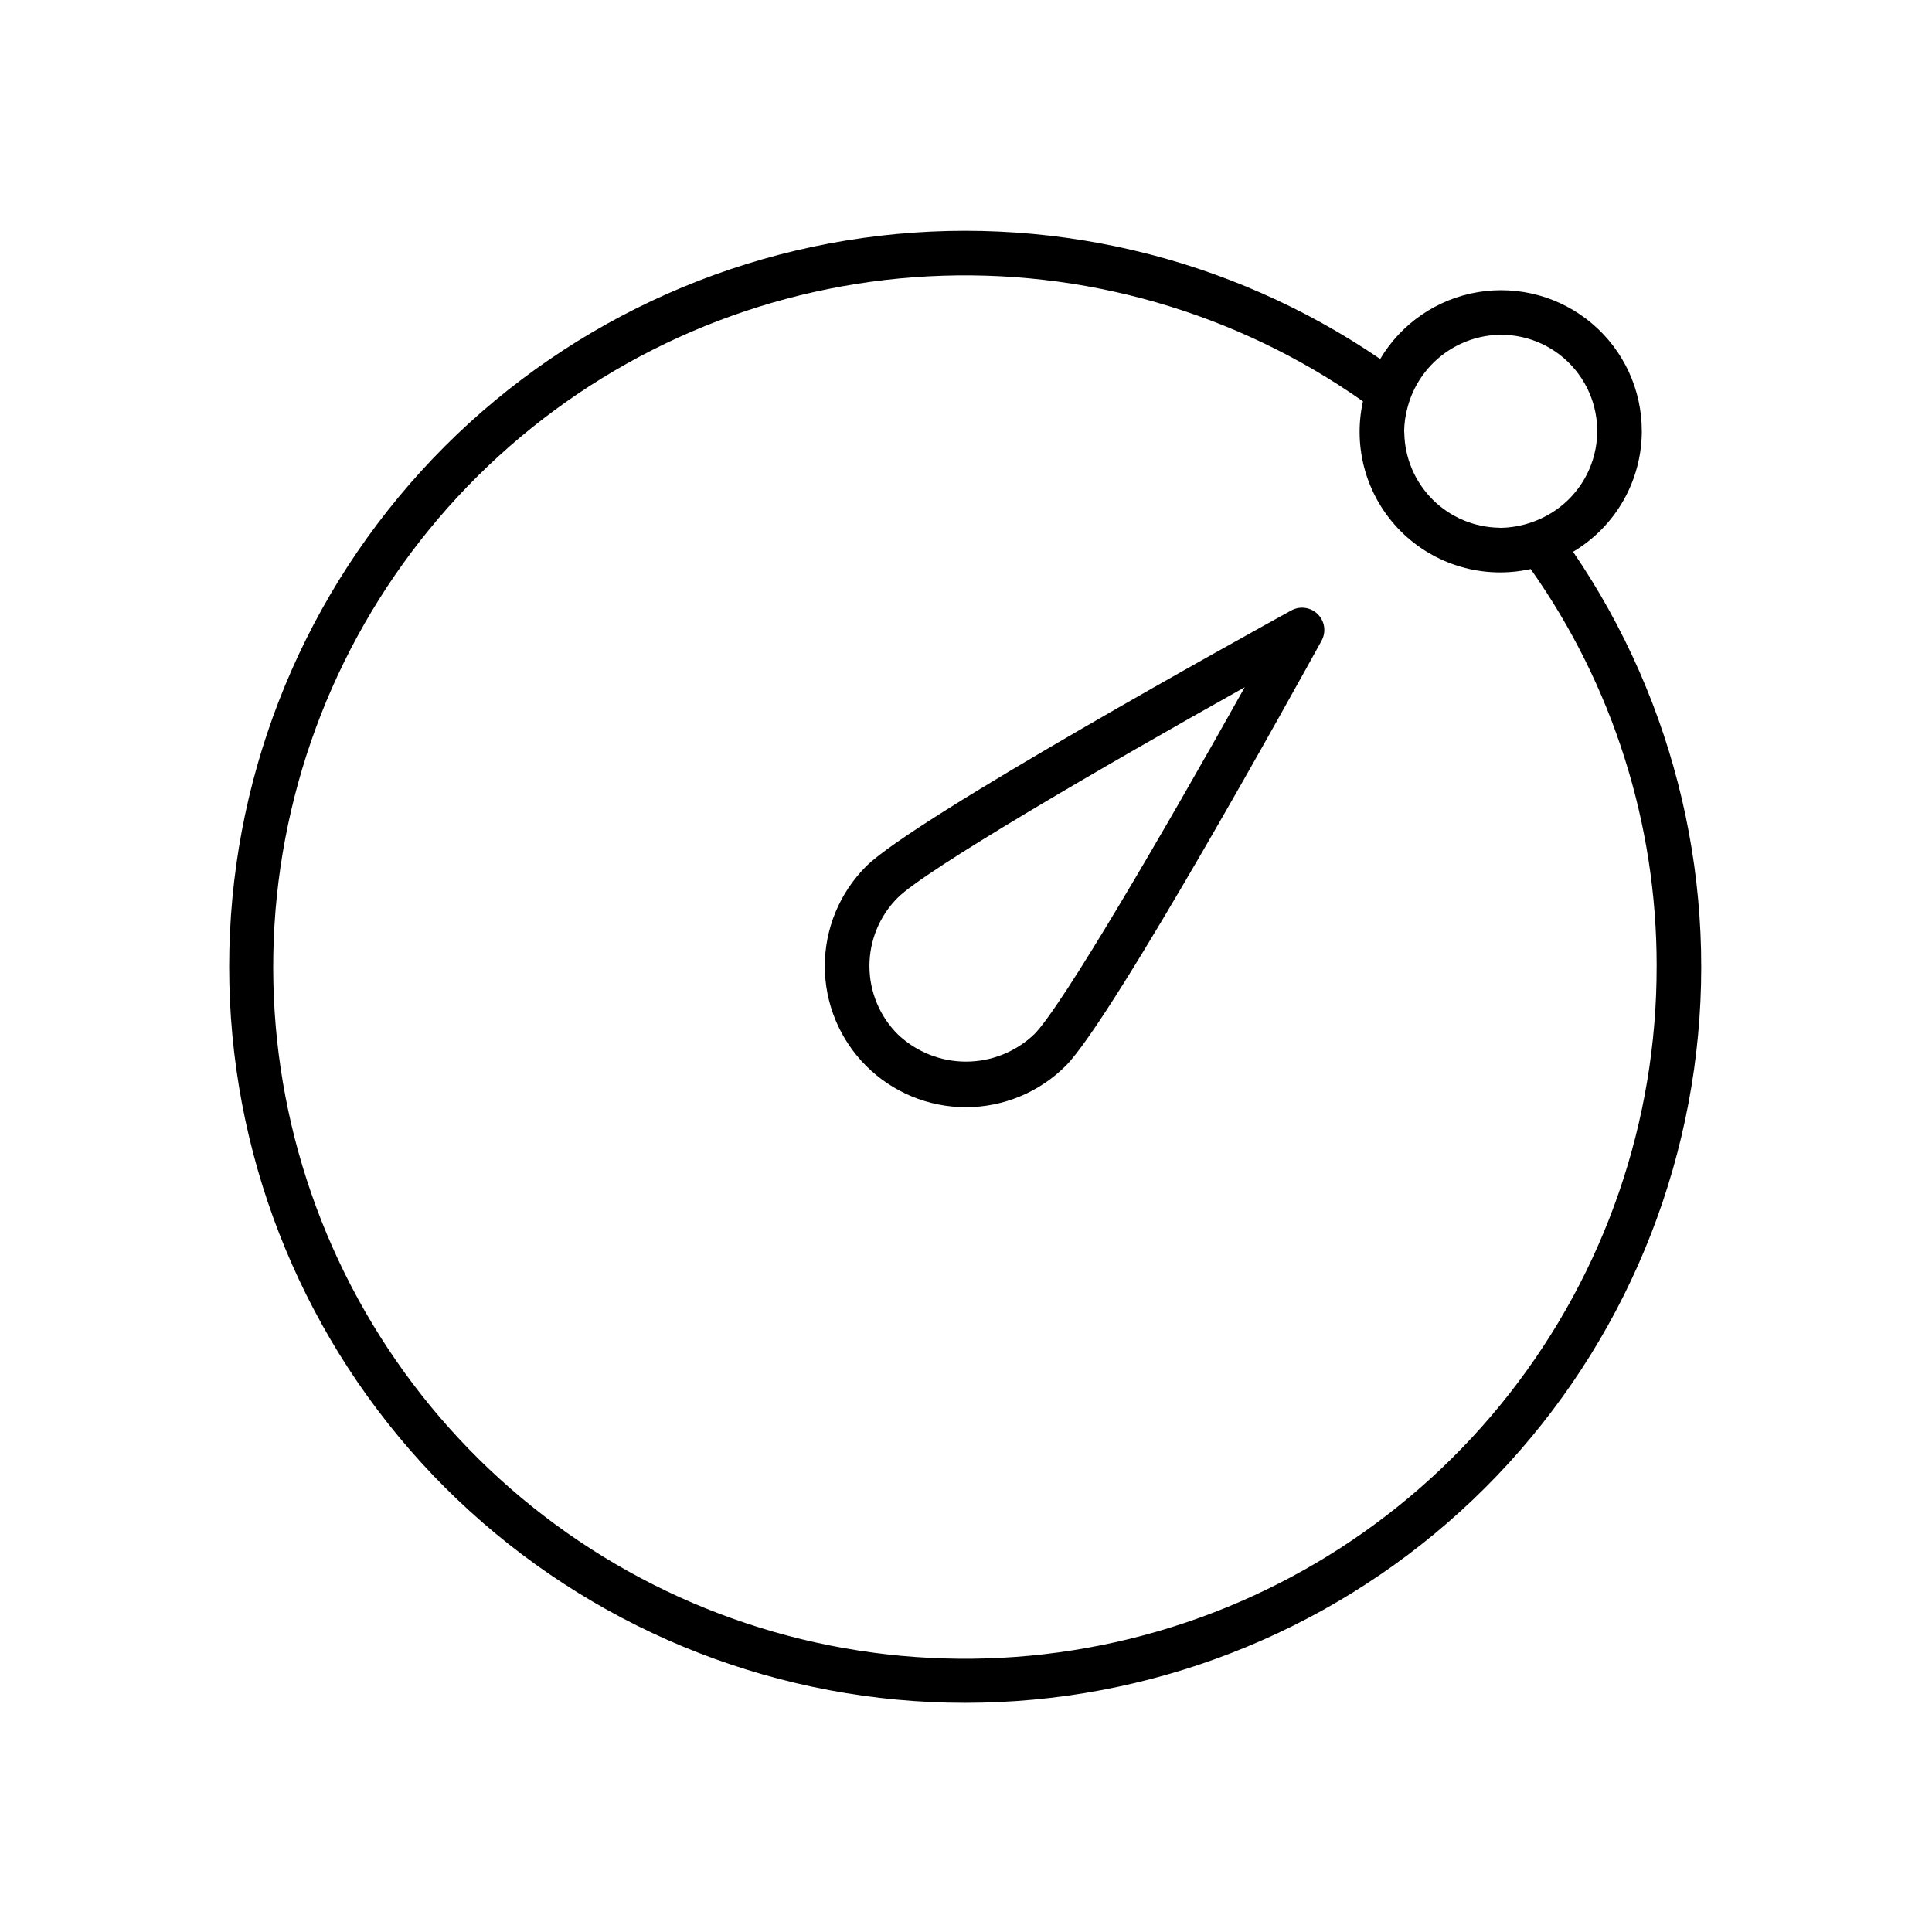 <?xml version="1.0" encoding="UTF-8"?>
<!-- Uploaded to: ICON Repo, www.iconrepo.com, Generator: ICON Repo Mixer Tools -->
<svg fill="#000000" width="800px" height="800px" version="1.1" viewBox="144 144 512 512" xmlns="http://www.w3.org/2000/svg">
 <g>
  <path d="m579.09 258.3c0.035-10.977-4.773-21.406-13.137-28.516s-19.434-10.172-30.262-8.371c-10.828 1.801-20.312 8.285-25.926 17.719-40.129-27.398-89.039-38.832-137.15-32.066-48.117 6.769-91.973 31.254-122.98 68.66-31.016 37.402-46.949 85.039-44.688 133.57 2.266 48.535 22.562 94.48 56.918 128.84 34.359 34.355 80.305 54.656 128.84 56.918 48.539 2.262 96.172-13.672 133.58-44.684 37.402-31.016 61.887-74.871 68.656-122.99 6.769-48.113-4.664-97.023-32.062-137.15 11.266-6.699 18.184-18.824 18.219-31.934zm-62.023-6.535c1.473-5.422 4.672-10.219 9.121-13.656 4.445-3.438 9.891-5.332 15.512-5.391 7.637-0.027 14.883 3.371 19.746 9.262 4.863 5.887 6.832 13.648 5.359 21.141-1.469 7.496-6.223 13.938-12.949 17.551-3.738 2.027-7.906 3.129-12.156 3.215-0.121 0-0.234-0.035-0.355-0.035-6.652-0.102-13.004-2.785-17.707-7.488-4.703-4.703-7.387-11.055-7.484-17.707-0.004-0.121-0.039-0.23-0.039-0.355 0.031-2.211 0.352-4.406 0.953-6.535zm65.961 148.23c0.062 41.066-13.664 80.965-38.984 113.3-25.32 32.332-60.762 55.23-100.65 65.016-39.883 9.785-81.898 5.894-119.31-11.051-37.41-16.945-68.047-45.961-86.996-82.395-18.953-36.434-25.117-78.176-17.512-118.53 7.606-40.359 28.539-76.992 59.453-104.03 30.91-27.039 70.004-42.914 111.02-45.078 41.012-2.168 81.562 9.5 115.15 33.133-2.766 12.434 1.012 25.418 10.02 34.426 9.004 9.004 21.992 12.785 34.426 10.016 21.75 30.762 33.418 67.52 33.387 105.2z"/>
  <path d="m486.21 305.77c-10.215 5.621-100.13 55.266-112.65 67.793-7.023 7.008-10.977 16.523-10.98 26.445-0.004 9.922 3.934 19.441 10.949 26.457 7.016 7.019 16.535 10.957 26.457 10.953 9.922-0.004 19.438-3.953 26.449-10.973 12.531-12.531 62.176-102.45 67.797-112.65l-0.004-0.004c1.266-2.301 0.859-5.16-0.996-7.019-1.855-1.855-4.719-2.266-7.019-1zm-68.125 112.32h-0.004c-4.871 4.652-11.352 7.25-18.086 7.25-6.738 0-13.219-2.598-18.09-7.25-4.801-4.797-7.496-11.305-7.496-18.09 0-6.789 2.695-13.297 7.496-18.094 7.363-7.359 53.93-34.492 91.965-55.785-21.293 38.035-48.422 84.605-55.789 91.969z"/>
 </g>
</svg>